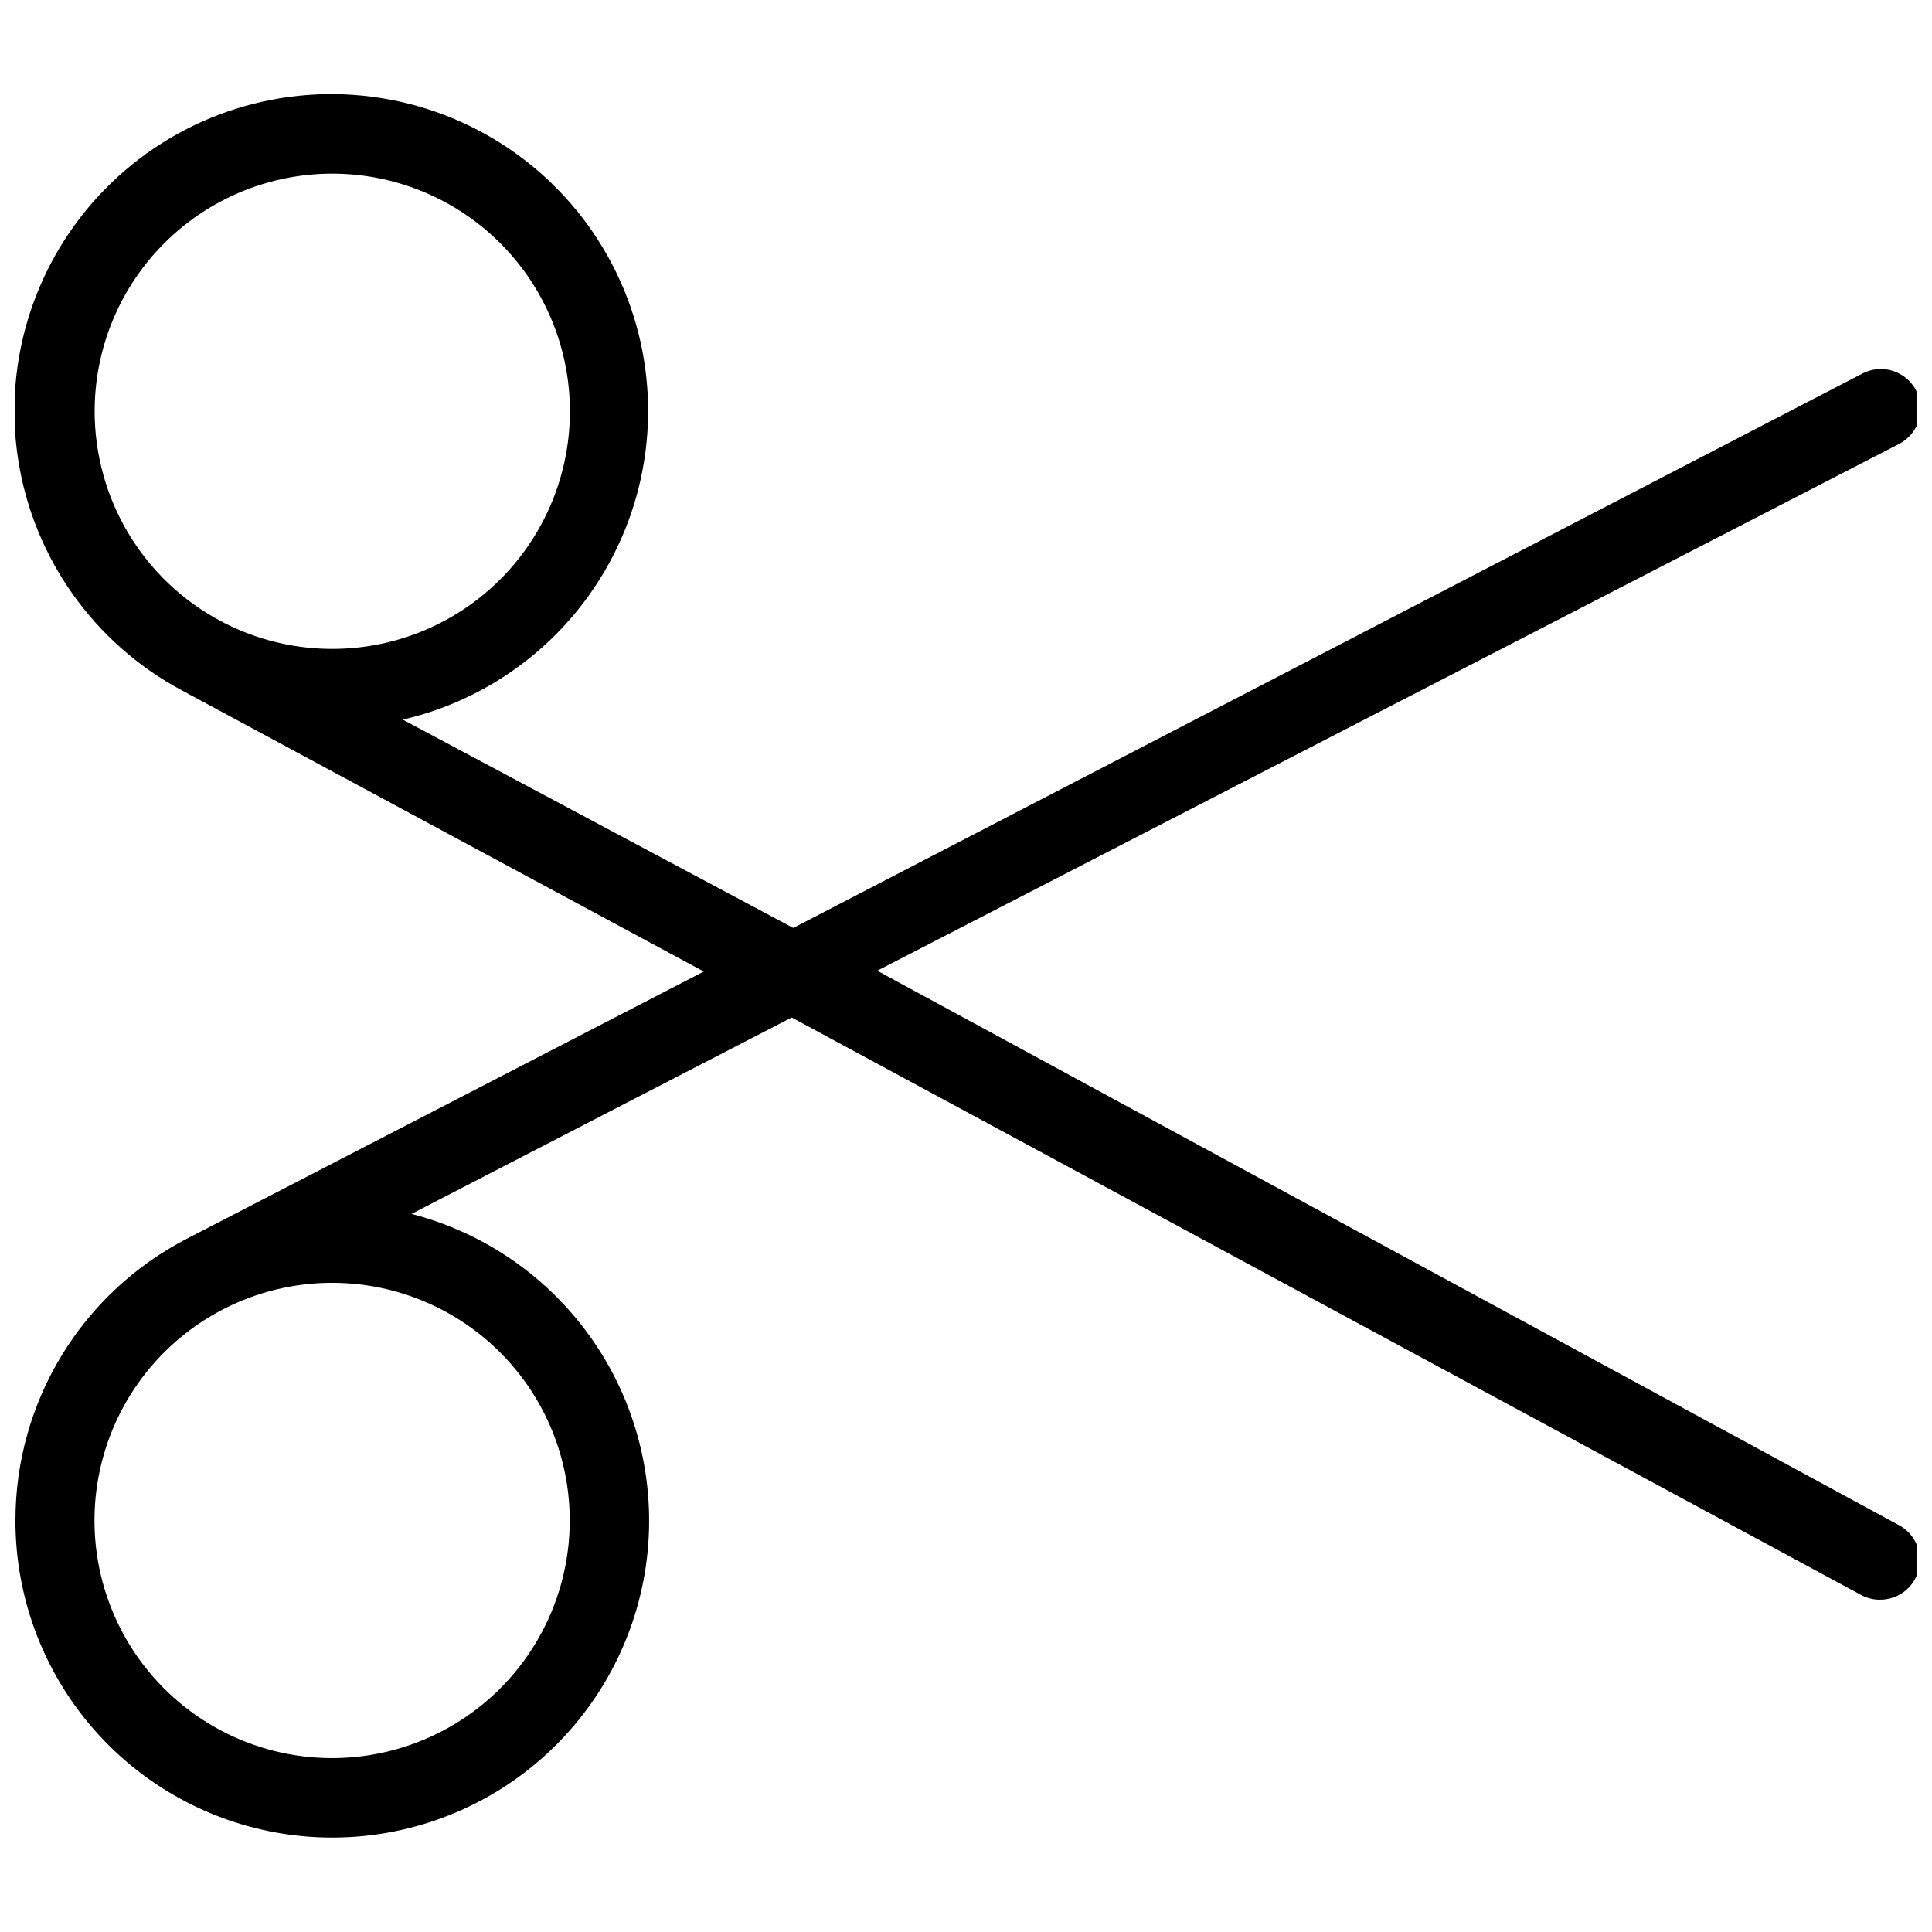 <?xml version="1.0" encoding="UTF-8"?>
<!-- Uploaded to: ICON Repo, www.svgrepo.com, Generator: ICON Repo Mixer Tools -->
<svg width="800px" height="800px" version="1.1" viewBox="144 144 512 512" xmlns="http://www.w3.org/2000/svg">
 <defs>
  <clipPath id="a">
   <path d="m148.09 168h503.81v463h-503.81z"/>
  </clipPath>
 </defs>
 <g clip-path="url(#a)">
  <path d="m148.09 546.94c-0.016 21.051 7.875 41.34 22.109 56.848 14.238 15.508 33.777 25.102 54.754 26.883 20.973 1.781 41.852-4.379 58.5-17.266 16.648-12.883 27.848-31.551 31.383-52.301 3.531-20.754-0.855-42.074-12.301-59.742-11.441-17.672-29.102-30.398-49.484-35.66l100.76-52.059 283.39 153.03h-0.004c1.547 0.844 3.281 1.277 5.039 1.258 4.816 0.027 9.031-3.231 10.223-7.898 1.191-4.668-0.945-9.547-5.184-11.832l-270.8-146.95 270.8-139.6c5.16-2.664 7.18-9.012 4.512-14.168-2.664-5.16-9.008-7.18-14.168-4.516l-283.39 146.95-103.49-55.207c25.75-5.969 47.188-23.707 57.863-47.887s9.344-51.977-3.598-75.023c-12.941-23.047-35.977-38.656-62.18-42.133-26.199-3.477-52.512 5.59-71.012 24.469s-27.031 45.367-23.023 71.492c4.004 26.125 20.074 48.844 43.379 61.312l138.34 74.523-136.86 70.742c-13.73 7.062-25.25 17.777-33.285 30.961-8.035 13.184-12.281 28.332-12.27 43.77zm20.992-293.89c-0.016-18.508 8.109-36.086 22.215-48.062 14.109-11.977 32.77-17.145 51.027-14.129 18.262 3.019 34.27 13.914 43.773 29.793 9.504 15.883 11.539 35.137 5.57 52.656-5.969 17.516-19.34 31.52-36.562 38.293-17.223 6.773-36.555 5.629-52.855-3.133-10.016-5.383-18.391-13.375-24.23-23.133-5.84-9.758-8.926-20.914-8.938-32.285zm62.977 230.91c20.73 0.016 40.125 10.23 51.863 27.32 11.738 17.086 14.316 38.855 6.891 58.211-7.422 19.355-23.898 33.816-44.051 38.672-20.156 4.856-41.406-0.52-56.828-14.371-15.426-13.852-23.043-34.41-20.371-54.965 2.672-20.559 15.285-38.484 33.738-47.938 8.898-4.559 18.758-6.934 28.758-6.93z"/>
 </g>
</svg>
